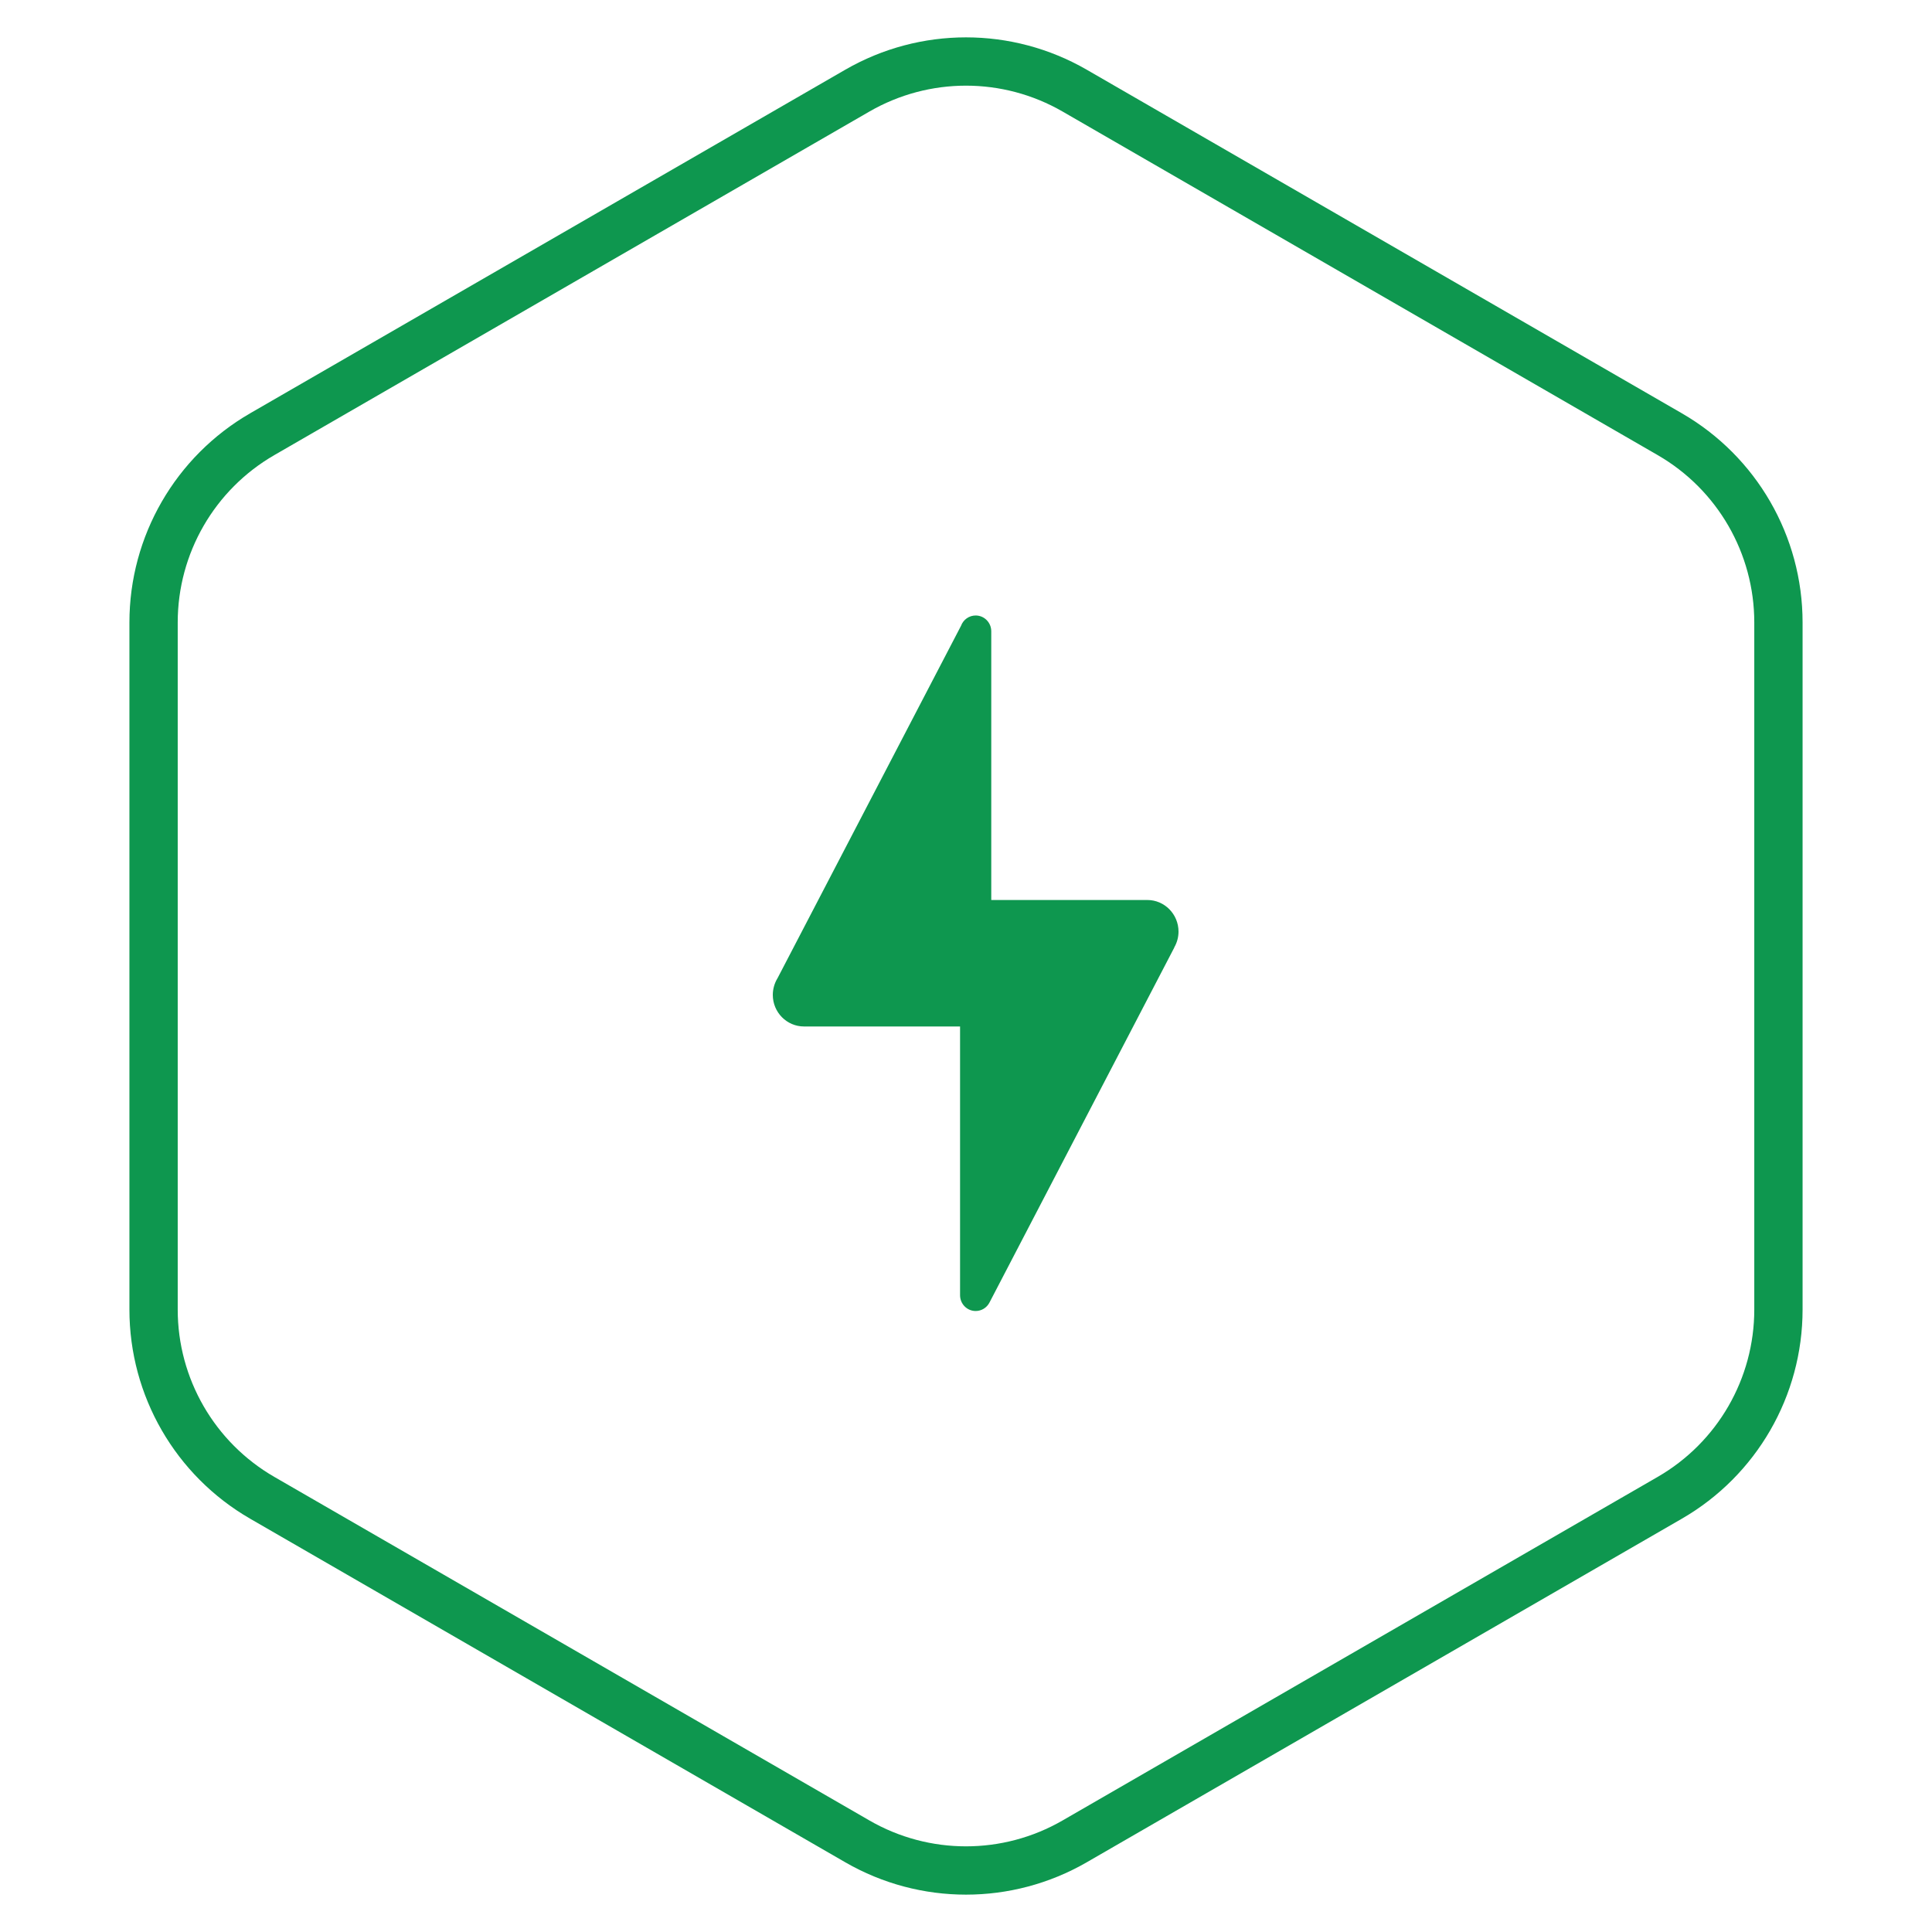 <svg width="80" height="80" viewBox="0 0 80 80" fill="none" xmlns="http://www.w3.org/2000/svg">
<path d="M35.5 3.753C38.285 2.145 41.715 2.145 44.5 3.753L69.141 17.979C71.926 19.587 73.641 22.558 73.641 25.773V54.227C73.641 57.442 71.926 60.413 69.141 62.021L44.5 76.247C41.715 77.855 38.285 77.855 35.5 76.247L10.859 62.021C8.074 60.413 6.359 57.442 6.359 54.227V25.773C6.359 22.558 8.074 19.587 10.859 17.979L35.5 3.753Z" stroke="#0E974F" stroke-width="2"/>
<path fill-rule="evenodd" clip-rule="evenodd" d="M40.4 25.486C40.13 25.486 39.888 25.656 39.794 25.913L32.199 40.499C32.07 40.708 32.001 40.949 32 41.195C32 41.918 32.579 42.504 33.292 42.504H39.754V53.631C39.754 53.993 40.043 54.286 40.4 54.286C40.642 54.286 40.865 54.149 40.975 53.93L48.626 39.234L48.623 39.231C48.738 39.032 48.799 38.807 48.8 38.577C48.8 37.854 48.221 37.267 47.508 37.267H41.046V26.14C41.046 25.779 40.757 25.486 40.4 25.486Z" fill="#0E974F"/>
</svg>
